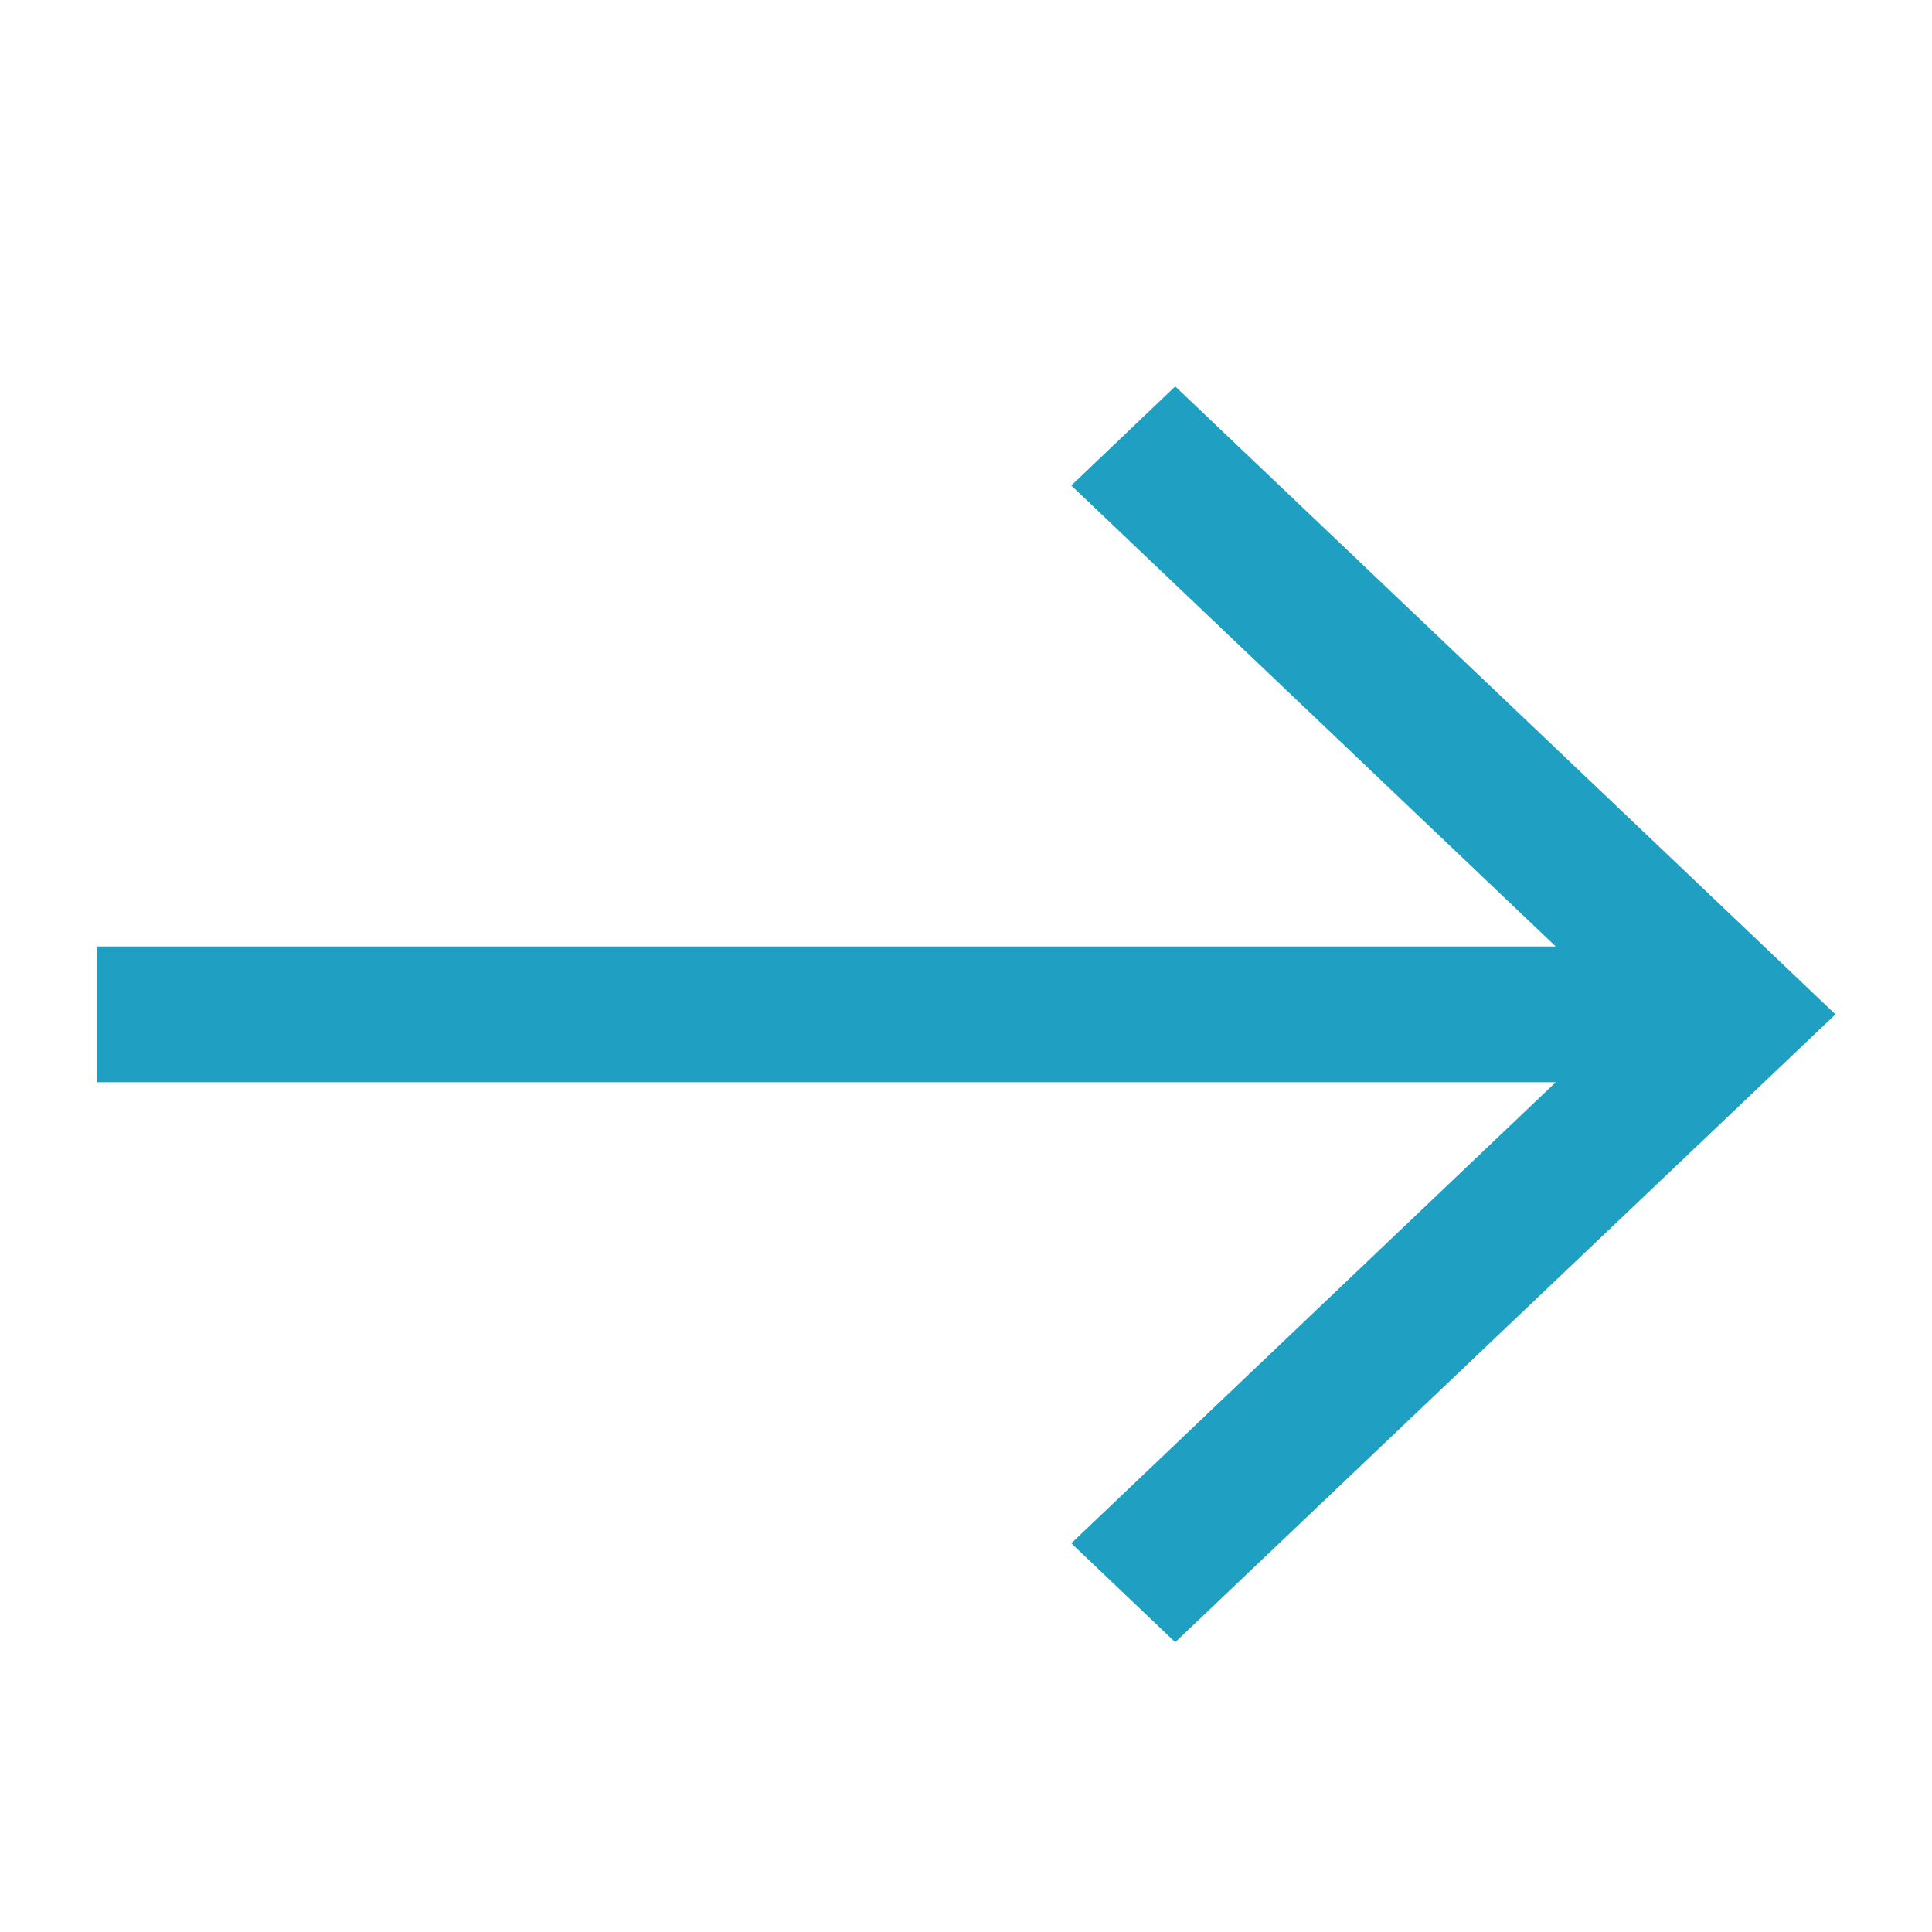 <?xml version="1.0" encoding="UTF-8"?>
<svg width="20px" height="20px" viewBox="0 0 20 20" version="1.1" xmlns="http://www.w3.org/2000/svg" xmlns:xlink="http://www.w3.org/1999/xlink">
    <!-- Generator: Sketch 60.1 (88133) - https://sketch.com -->
    <title>btn_arrow_with_tail_light_blue</title>
    <desc>Created with Sketch.</desc>
    <g id="btn_arrow_with_tail_light_blue" stroke="none" stroke-width="1" fill="none" fill-rule="evenodd">
        <polygon id="Fill-1" fill="#1FA0C3" points="12.166 4 11.09 5.026 16.105 9.798 1 9.798 1 11.203 16.105 11.203 11.09 15.976 12.166 17 19 10.501 19 10.5"></polygon>
    </g>
</svg>